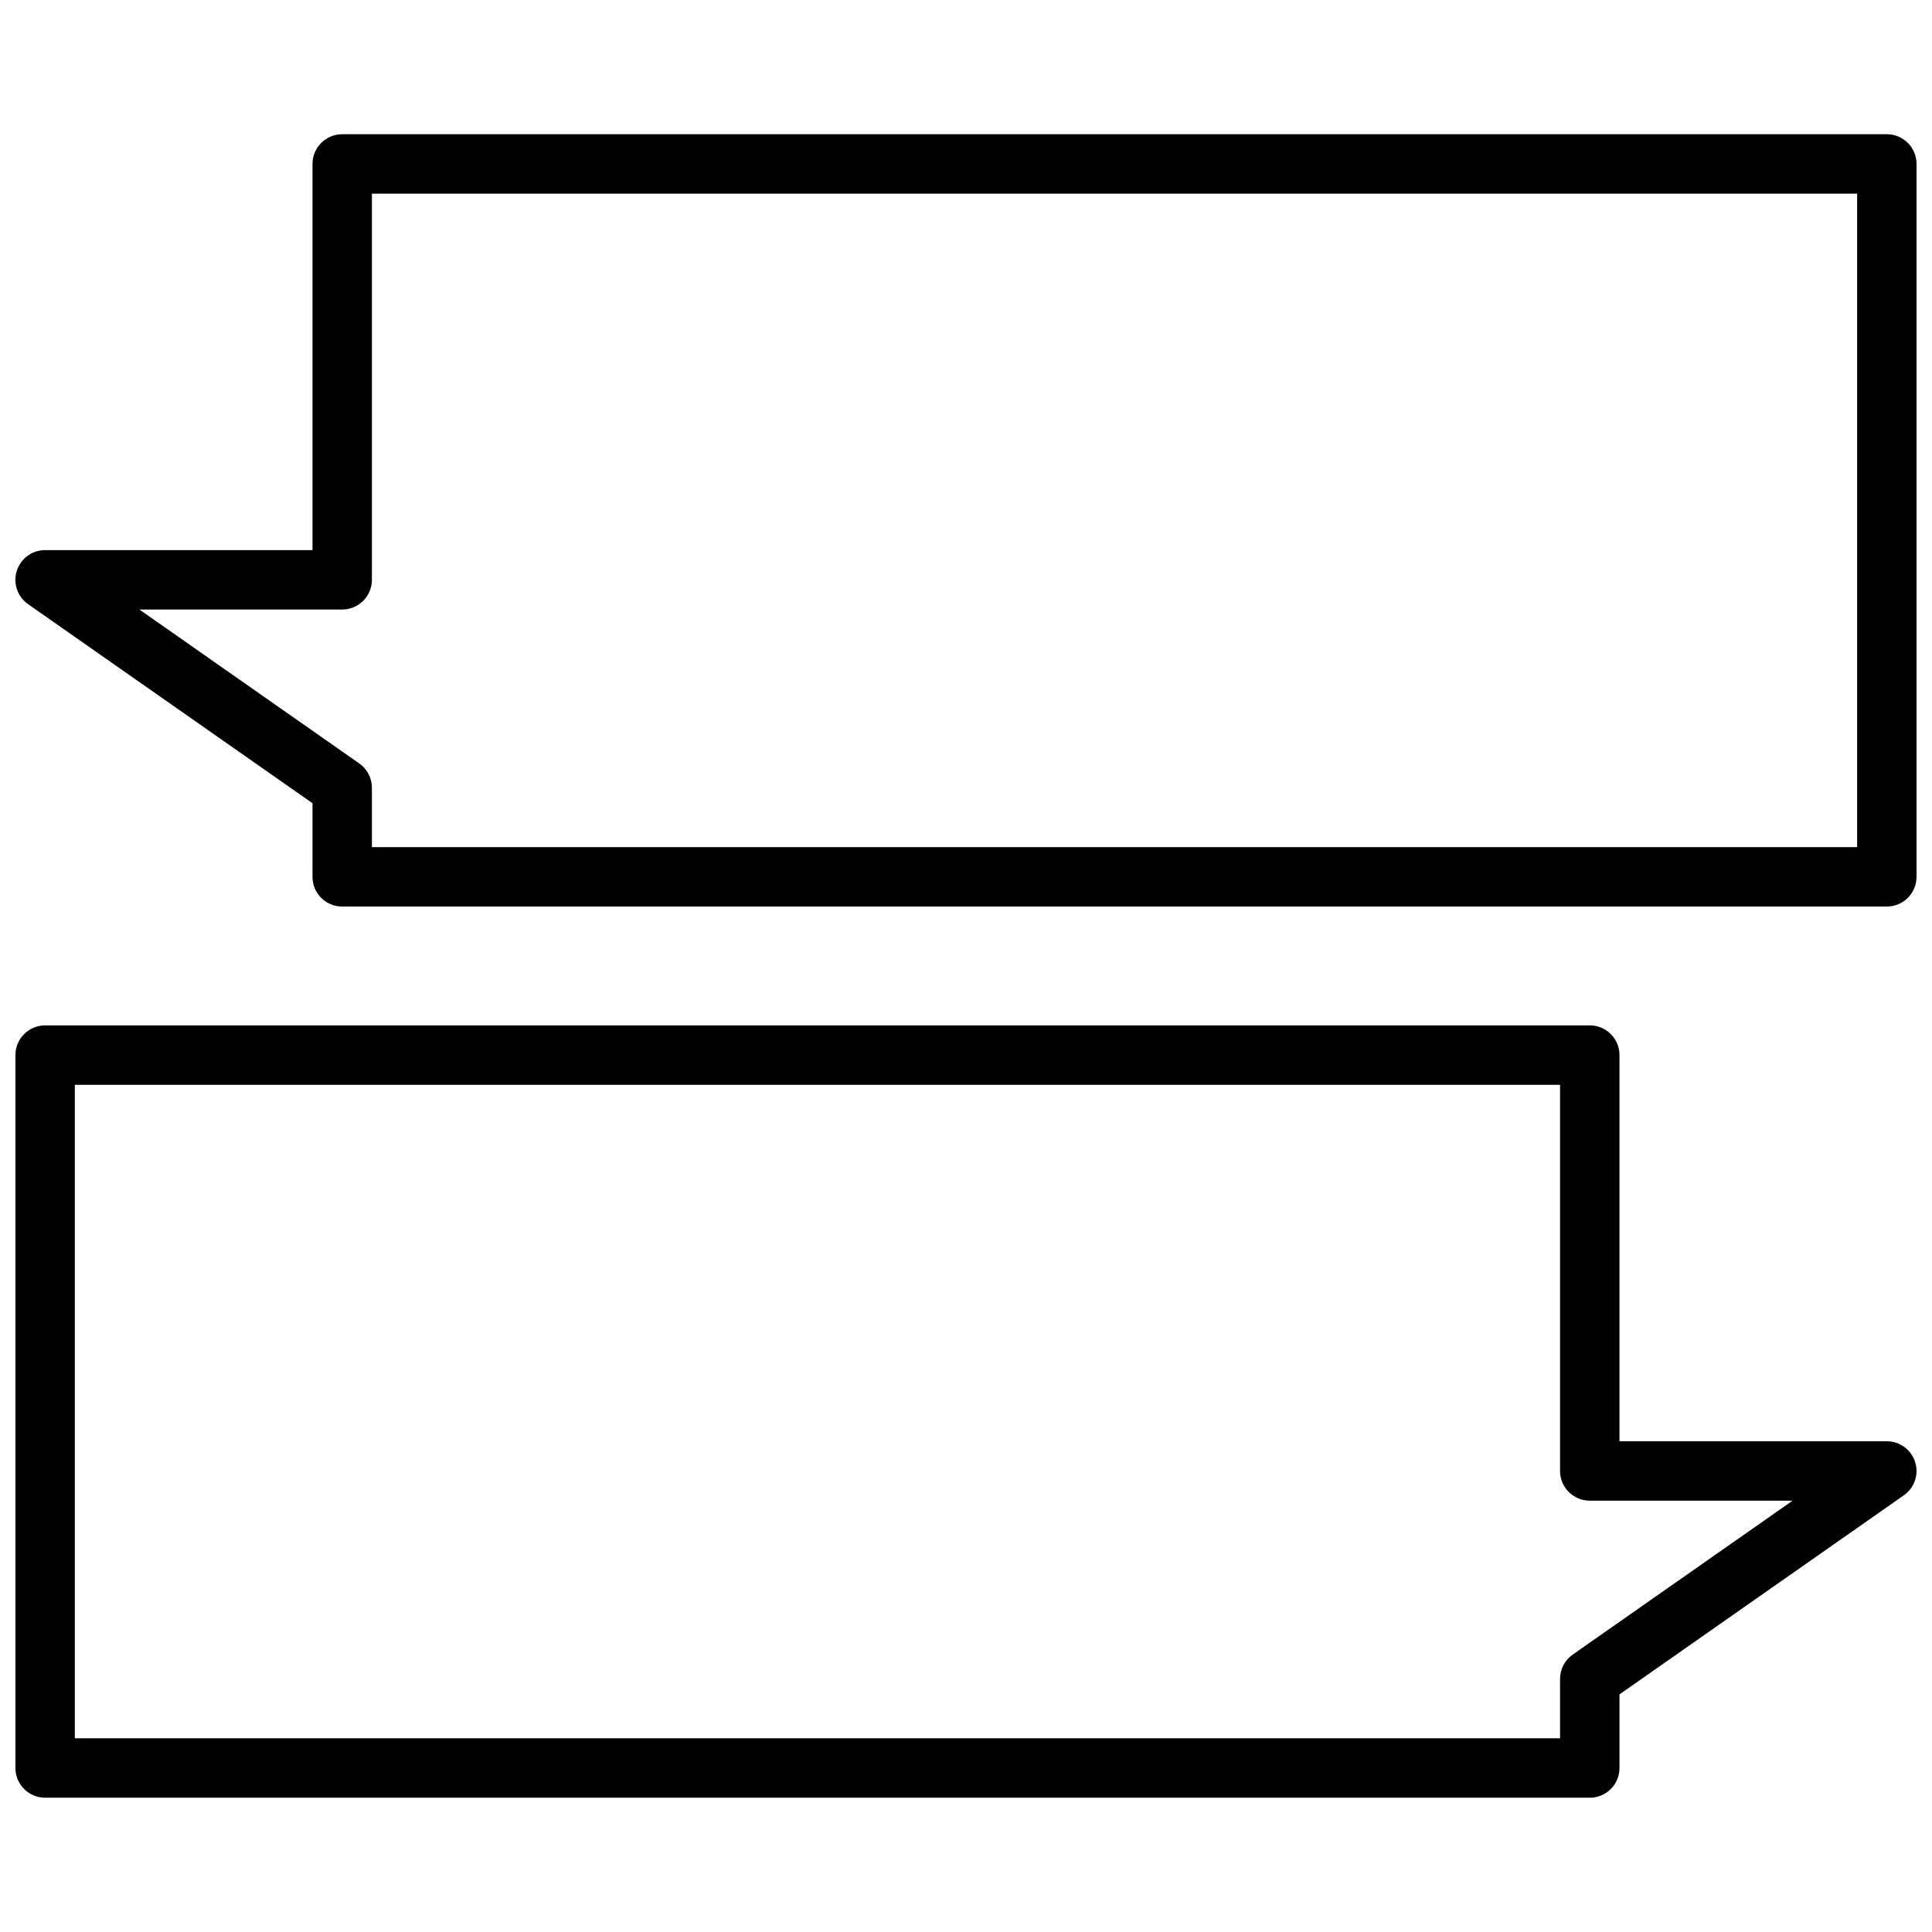 <?xml version="1.0" encoding="UTF-8"?>
<!-- The Best Svg Icon site in the world: iconSvg.co, Visit us! https://iconsvg.co -->
<svg width="800px" height="800px" version="1.1" viewBox="144 144 512 512" xmlns="http://www.w3.org/2000/svg">
 <defs>
  <clipPath id="b">
   <path d="m148.09 179h503.81v206h-503.81z"/>
  </clipPath>
  <clipPath id="a">
   <path d="m148.09 415h503.81v206h-503.81z"/>
  </clipPath>
 </defs>
 <g>
  <g clip-path="url(#b)">
   <path d="m644.03 384.25h-409.34c-4.348 0-7.875-3.523-7.875-7.871v-19.516l-75.359-52.742h0.004c-2.828-1.965-4.051-5.539-3.016-8.824 1.031-3.285 4.082-5.519 7.523-5.512h70.848v-102.34c0-4.348 3.527-7.871 7.875-7.871h409.34c2.086 0 4.09 0.828 5.566 2.305 1.477 1.477 2.305 3.481 2.305 5.566v188.93c0 2.086-0.828 4.09-2.305 5.566-1.477 1.477-3.481 2.305-5.566 2.305zm-401.47-15.742h393.6v-173.19h-393.6v102.34c0 2.086-0.828 4.09-2.305 5.566-1.477 1.473-3.481 2.305-5.566 2.305h-53.75l58.254 40.785h-0.004c2.109 1.469 3.367 3.875 3.371 6.445z"/>
  </g>
  <g clip-path="url(#a)">
   <path d="m565.31 620.41h-409.35c-4.348 0-7.871-3.523-7.871-7.871v-188.93c0-4.348 3.523-7.871 7.871-7.871h409.35c2.086 0 4.09 0.828 5.566 2.305 1.477 1.477 2.305 3.481 2.305 5.566v102.34h70.848c3.434 0.004 6.469 2.234 7.504 5.508 1.031 3.277-0.18 6.844-2.992 8.812l-75.359 52.758v19.516c0 2.09-0.828 4.09-2.305 5.566-1.477 1.477-3.481 2.305-5.566 2.305zm-401.48-15.742h393.6v-15.746c0.004-2.566 1.258-4.973 3.363-6.445l58.262-40.785h-53.75c-4.348 0-7.875-3.523-7.875-7.871v-102.34h-393.6z"/>
  </g>
 </g>
</svg>